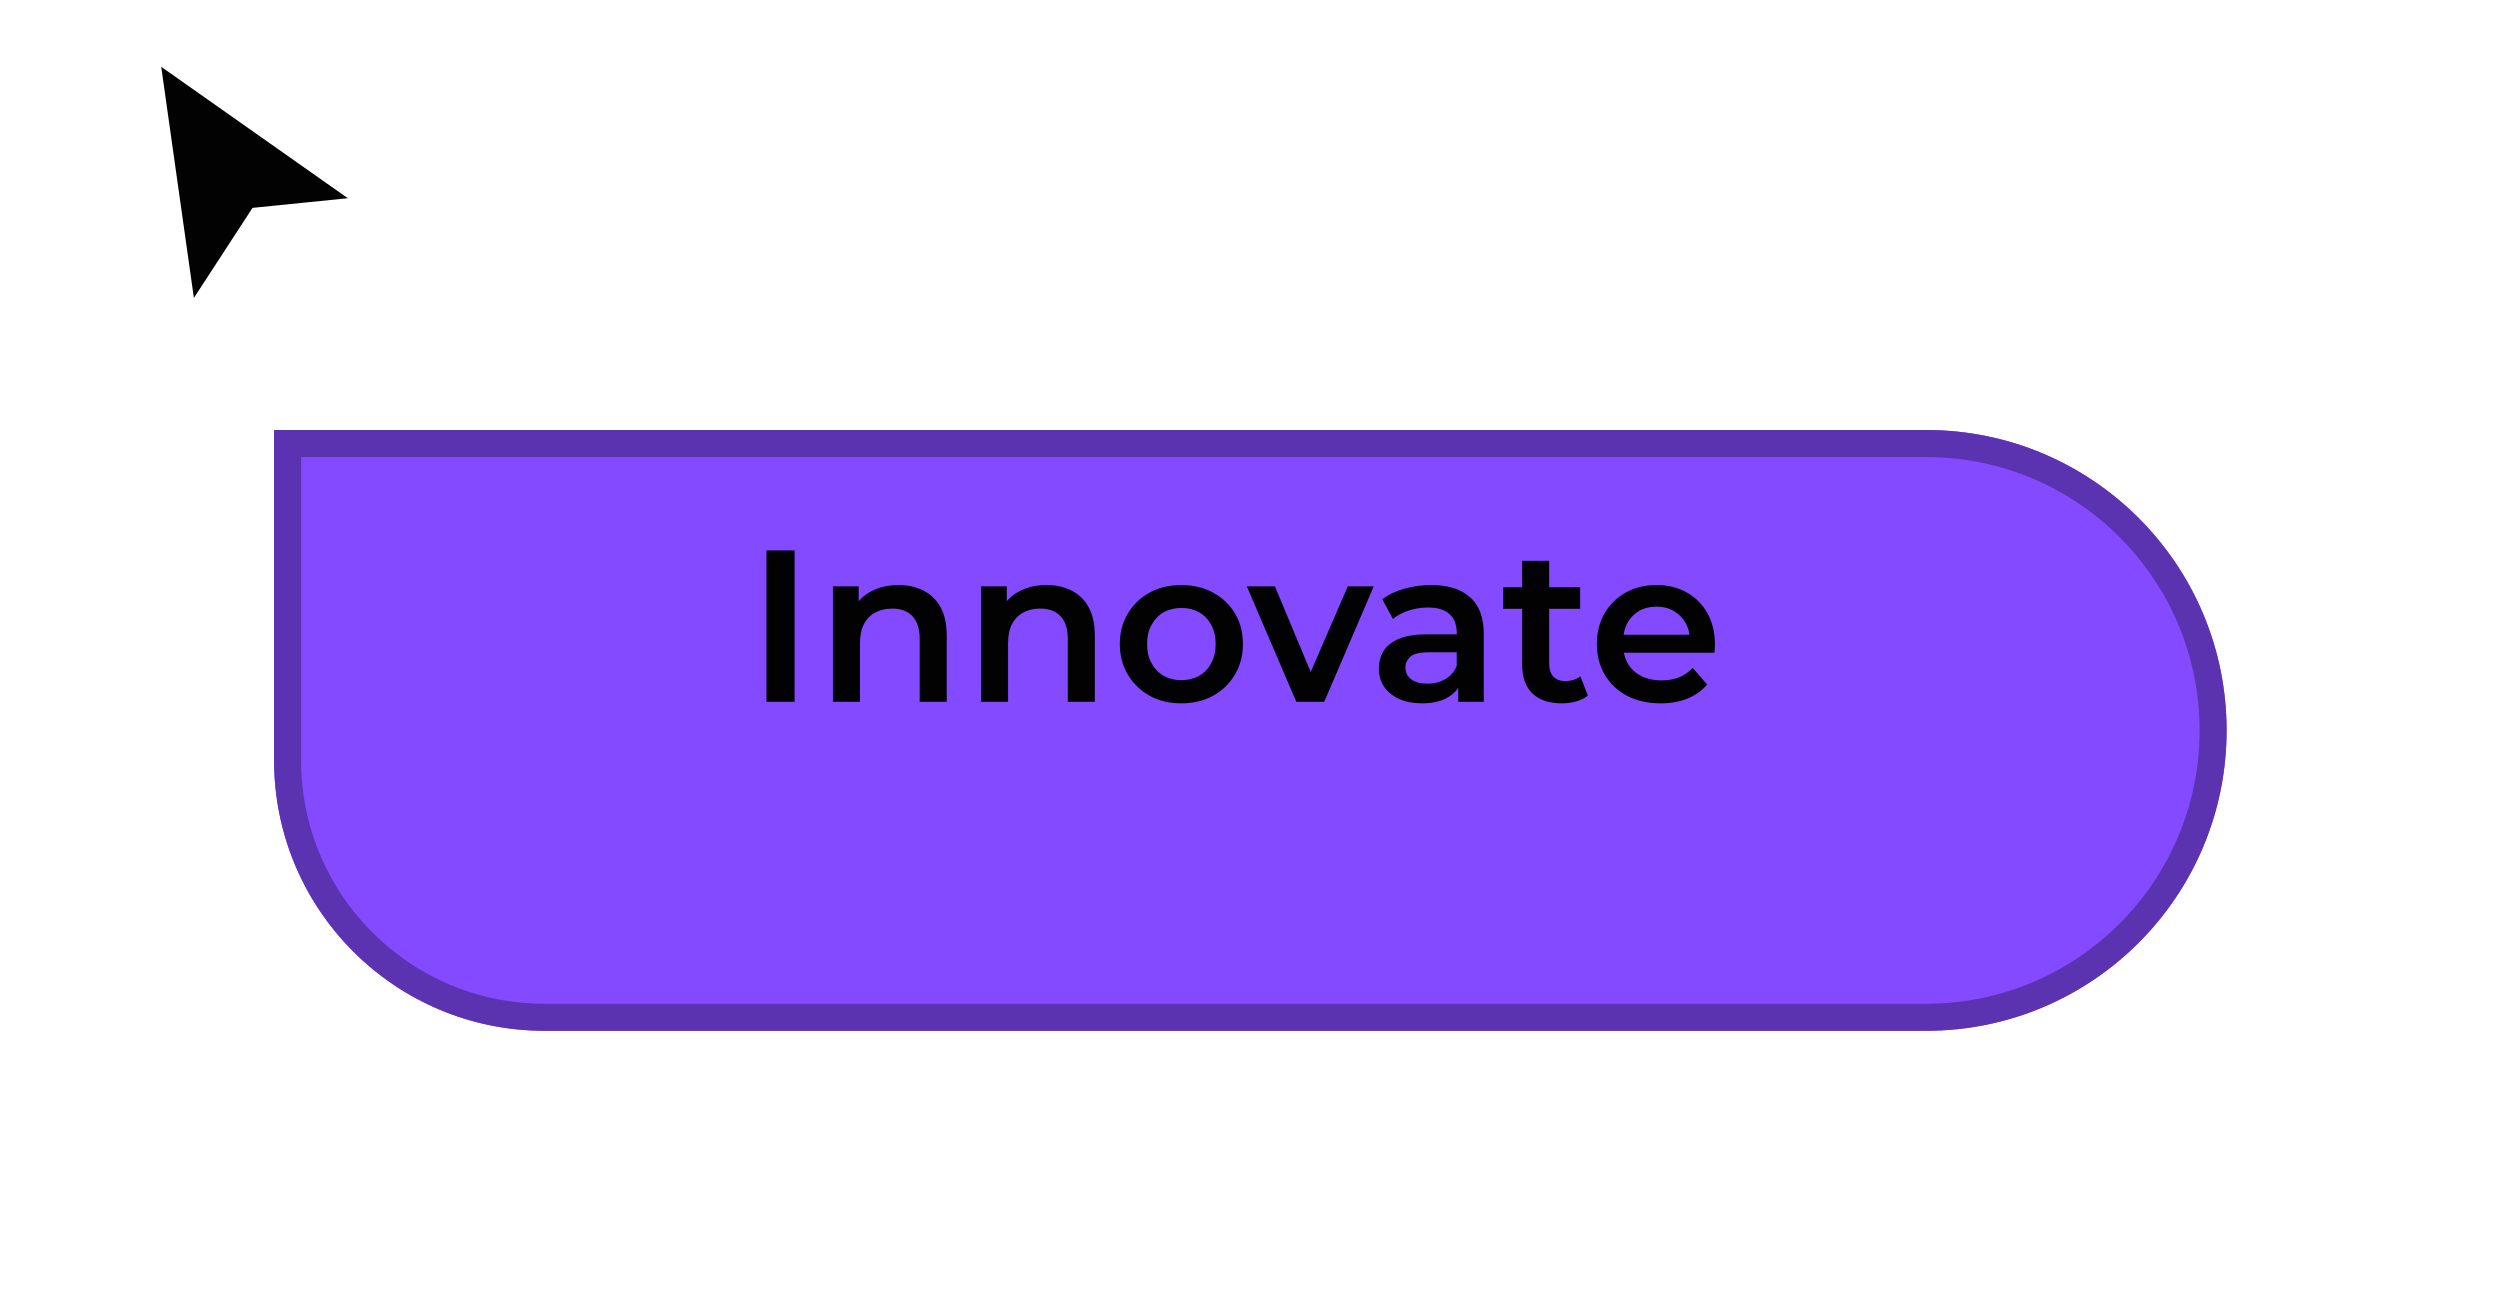 <svg width="168" height="88" viewBox="0 0 168 88" fill="none" xmlns="http://www.w3.org/2000/svg">
<path d="M12.762 21.223L10.267 3.561L24.57 13.634L17.219 14.378L12.762 21.223Z" fill="#020202" stroke="white" stroke-width="0.864"/>
<g filter="url(#filter0_d_29_140)">
<path d="M18.419 21.628H129.442C140.59 21.628 149.628 30.666 149.628 41.814C149.628 52.962 140.59 62 129.442 62H36.59C26.554 62 18.419 53.864 18.419 43.828V21.628Z" fill="#844AFF"/>
<path d="M19.327 22.537H129.442C140.088 22.537 148.719 31.167 148.719 41.814C148.719 52.461 140.088 61.091 129.442 61.091H36.59C27.056 61.091 19.327 53.362 19.327 43.828V22.537Z" stroke="#5B33B0" stroke-width="1.817"/>
</g>
<path d="M51.506 47.163V36.987H53.396V47.163H51.506ZM60.379 39.313C60.999 39.313 61.551 39.434 62.036 39.676C62.53 39.918 62.918 40.292 63.199 40.795C63.48 41.29 63.62 41.929 63.62 42.714V47.163H61.803V42.947C61.803 42.259 61.639 41.745 61.309 41.406C60.989 41.067 60.539 40.897 59.957 40.897C59.531 40.897 59.153 40.984 58.823 41.159C58.494 41.333 58.237 41.595 58.053 41.944C57.878 42.283 57.791 42.714 57.791 43.238V47.163H55.974V39.4H57.704V41.493L57.398 40.854C57.67 40.359 58.062 39.981 58.576 39.72C59.099 39.448 59.7 39.313 60.379 39.313ZM70.33 39.313C70.951 39.313 71.503 39.434 71.988 39.676C72.482 39.918 72.87 40.292 73.151 40.795C73.432 41.29 73.572 41.929 73.572 42.714V47.163H71.755V42.947C71.755 42.259 71.59 41.745 71.261 41.406C70.941 41.067 70.49 40.897 69.909 40.897C69.482 40.897 69.104 40.984 68.775 41.159C68.445 41.333 68.189 41.595 68.004 41.944C67.83 42.283 67.743 42.714 67.743 43.238V47.163H65.926V39.4H67.656V41.493L67.35 40.854C67.622 40.359 68.014 39.981 68.528 39.72C69.051 39.448 69.652 39.313 70.33 39.313ZM79.38 47.265C78.586 47.265 77.878 47.095 77.258 46.756C76.638 46.407 76.148 45.932 75.79 45.331C75.431 44.73 75.252 44.047 75.252 43.281C75.252 42.506 75.431 41.823 75.79 41.232C76.148 40.631 76.638 40.161 77.258 39.822C77.878 39.482 78.586 39.313 79.38 39.313C80.185 39.313 80.897 39.482 81.517 39.822C82.147 40.161 82.637 40.626 82.986 41.217C83.344 41.808 83.524 42.496 83.524 43.281C83.524 44.047 83.344 44.73 82.986 45.331C82.637 45.932 82.147 46.407 81.517 46.756C80.897 47.095 80.185 47.265 79.38 47.265ZM79.38 45.709C79.826 45.709 80.224 45.612 80.573 45.418C80.921 45.224 81.193 44.944 81.387 44.575C81.59 44.207 81.692 43.776 81.692 43.281C81.692 42.777 81.59 42.346 81.387 41.988C81.193 41.619 80.921 41.338 80.573 41.144C80.224 40.951 79.831 40.854 79.395 40.854C78.949 40.854 78.552 40.951 78.203 41.144C77.864 41.338 77.593 41.619 77.389 41.988C77.185 42.346 77.084 42.777 77.084 43.281C77.084 43.776 77.185 44.207 77.389 44.575C77.593 44.944 77.864 45.224 78.203 45.418C78.552 45.612 78.944 45.709 79.38 45.709ZM87.113 47.163L83.784 39.4H85.674L88.537 46.247H87.607L90.573 39.4H92.317L88.988 47.163H87.113ZM97.994 47.163V45.593L97.892 45.258V42.511C97.892 41.978 97.733 41.566 97.413 41.275C97.093 40.975 96.608 40.825 95.959 40.825C95.523 40.825 95.091 40.892 94.665 41.028C94.248 41.164 93.895 41.353 93.604 41.595L92.892 40.272C93.308 39.952 93.803 39.715 94.374 39.56C94.956 39.395 95.557 39.313 96.177 39.313C97.301 39.313 98.169 39.584 98.779 40.127C99.399 40.66 99.71 41.489 99.71 42.613V47.163H97.994ZM95.552 47.265C94.97 47.265 94.462 47.168 94.025 46.974C93.589 46.77 93.25 46.494 93.008 46.145C92.775 45.787 92.659 45.385 92.659 44.939C92.659 44.502 92.761 44.11 92.964 43.761C93.177 43.412 93.522 43.136 93.996 42.932C94.471 42.729 95.101 42.627 95.886 42.627H98.139V43.834H96.017C95.397 43.834 94.98 43.936 94.767 44.139C94.554 44.333 94.447 44.575 94.447 44.866C94.447 45.196 94.578 45.457 94.84 45.651C95.101 45.845 95.465 45.942 95.93 45.942C96.376 45.942 96.773 45.84 97.122 45.636C97.481 45.433 97.737 45.133 97.892 44.735L98.198 45.825C98.023 46.281 97.708 46.635 97.253 46.887C96.807 47.139 96.24 47.265 95.552 47.265ZM104.964 47.265C104.111 47.265 103.452 47.047 102.987 46.61C102.521 46.165 102.289 45.51 102.289 44.648V37.684H104.106V44.604C104.106 44.973 104.198 45.258 104.382 45.462C104.576 45.666 104.842 45.767 105.182 45.767C105.589 45.767 105.928 45.661 106.199 45.447L106.708 46.741C106.495 46.916 106.233 47.047 105.923 47.134C105.613 47.221 105.293 47.265 104.964 47.265ZM101.009 40.912V39.458H106.185V40.912H101.009ZM111.596 47.265C110.734 47.265 109.978 47.095 109.328 46.756C108.689 46.407 108.19 45.932 107.831 45.331C107.482 44.73 107.308 44.047 107.308 43.281C107.308 42.506 107.477 41.823 107.817 41.232C108.165 40.631 108.64 40.161 109.241 39.822C109.852 39.482 110.545 39.313 111.32 39.313C112.076 39.313 112.75 39.477 113.341 39.807C113.932 40.136 114.397 40.602 114.736 41.203C115.075 41.803 115.245 42.511 115.245 43.325C115.245 43.403 115.24 43.49 115.231 43.587C115.231 43.684 115.226 43.776 115.216 43.863H108.747V42.656H114.257L113.544 43.034C113.554 42.589 113.462 42.196 113.268 41.857C113.074 41.517 112.808 41.251 112.468 41.057C112.139 40.863 111.756 40.766 111.32 40.766C110.874 40.766 110.482 40.863 110.143 41.057C109.813 41.251 109.551 41.522 109.358 41.871C109.173 42.211 109.081 42.613 109.081 43.078V43.369C109.081 43.834 109.188 44.246 109.401 44.604C109.614 44.963 109.915 45.239 110.302 45.433C110.69 45.627 111.136 45.724 111.64 45.724C112.076 45.724 112.468 45.656 112.817 45.52C113.166 45.385 113.476 45.171 113.748 44.88L114.722 46C114.373 46.407 113.932 46.722 113.399 46.945C112.876 47.158 112.275 47.265 111.596 47.265Z" fill="#020202"/>
<defs>
<filter id="filter0_d_29_140" x="0.247" y="10.725" width="167.552" height="76.715" filterUnits="userSpaceOnUse" color-interpolation-filters="sRGB">
<feFlood flood-opacity="0" result="BackgroundImageFix"/>
<feColorMatrix in="SourceAlpha" type="matrix" values="0 0 0 0 0 0 0 0 0 0 0 0 0 0 0 0 0 0 127 0" result="hardAlpha"/>
<feOffset dy="7.269"/>
<feGaussianBlur stdDeviation="9.086"/>
<feComposite in2="hardAlpha" operator="out"/>
<feColorMatrix type="matrix" values="0 0 0 0 0.518 0 0 0 0 0.292 0 0 0 0 1 0 0 0 0.25 0"/>
<feBlend mode="normal" in2="BackgroundImageFix" result="effect1_dropShadow_29_140"/>
<feBlend mode="normal" in="SourceGraphic" in2="effect1_dropShadow_29_140" result="shape"/>
</filter>
</defs>
</svg>
